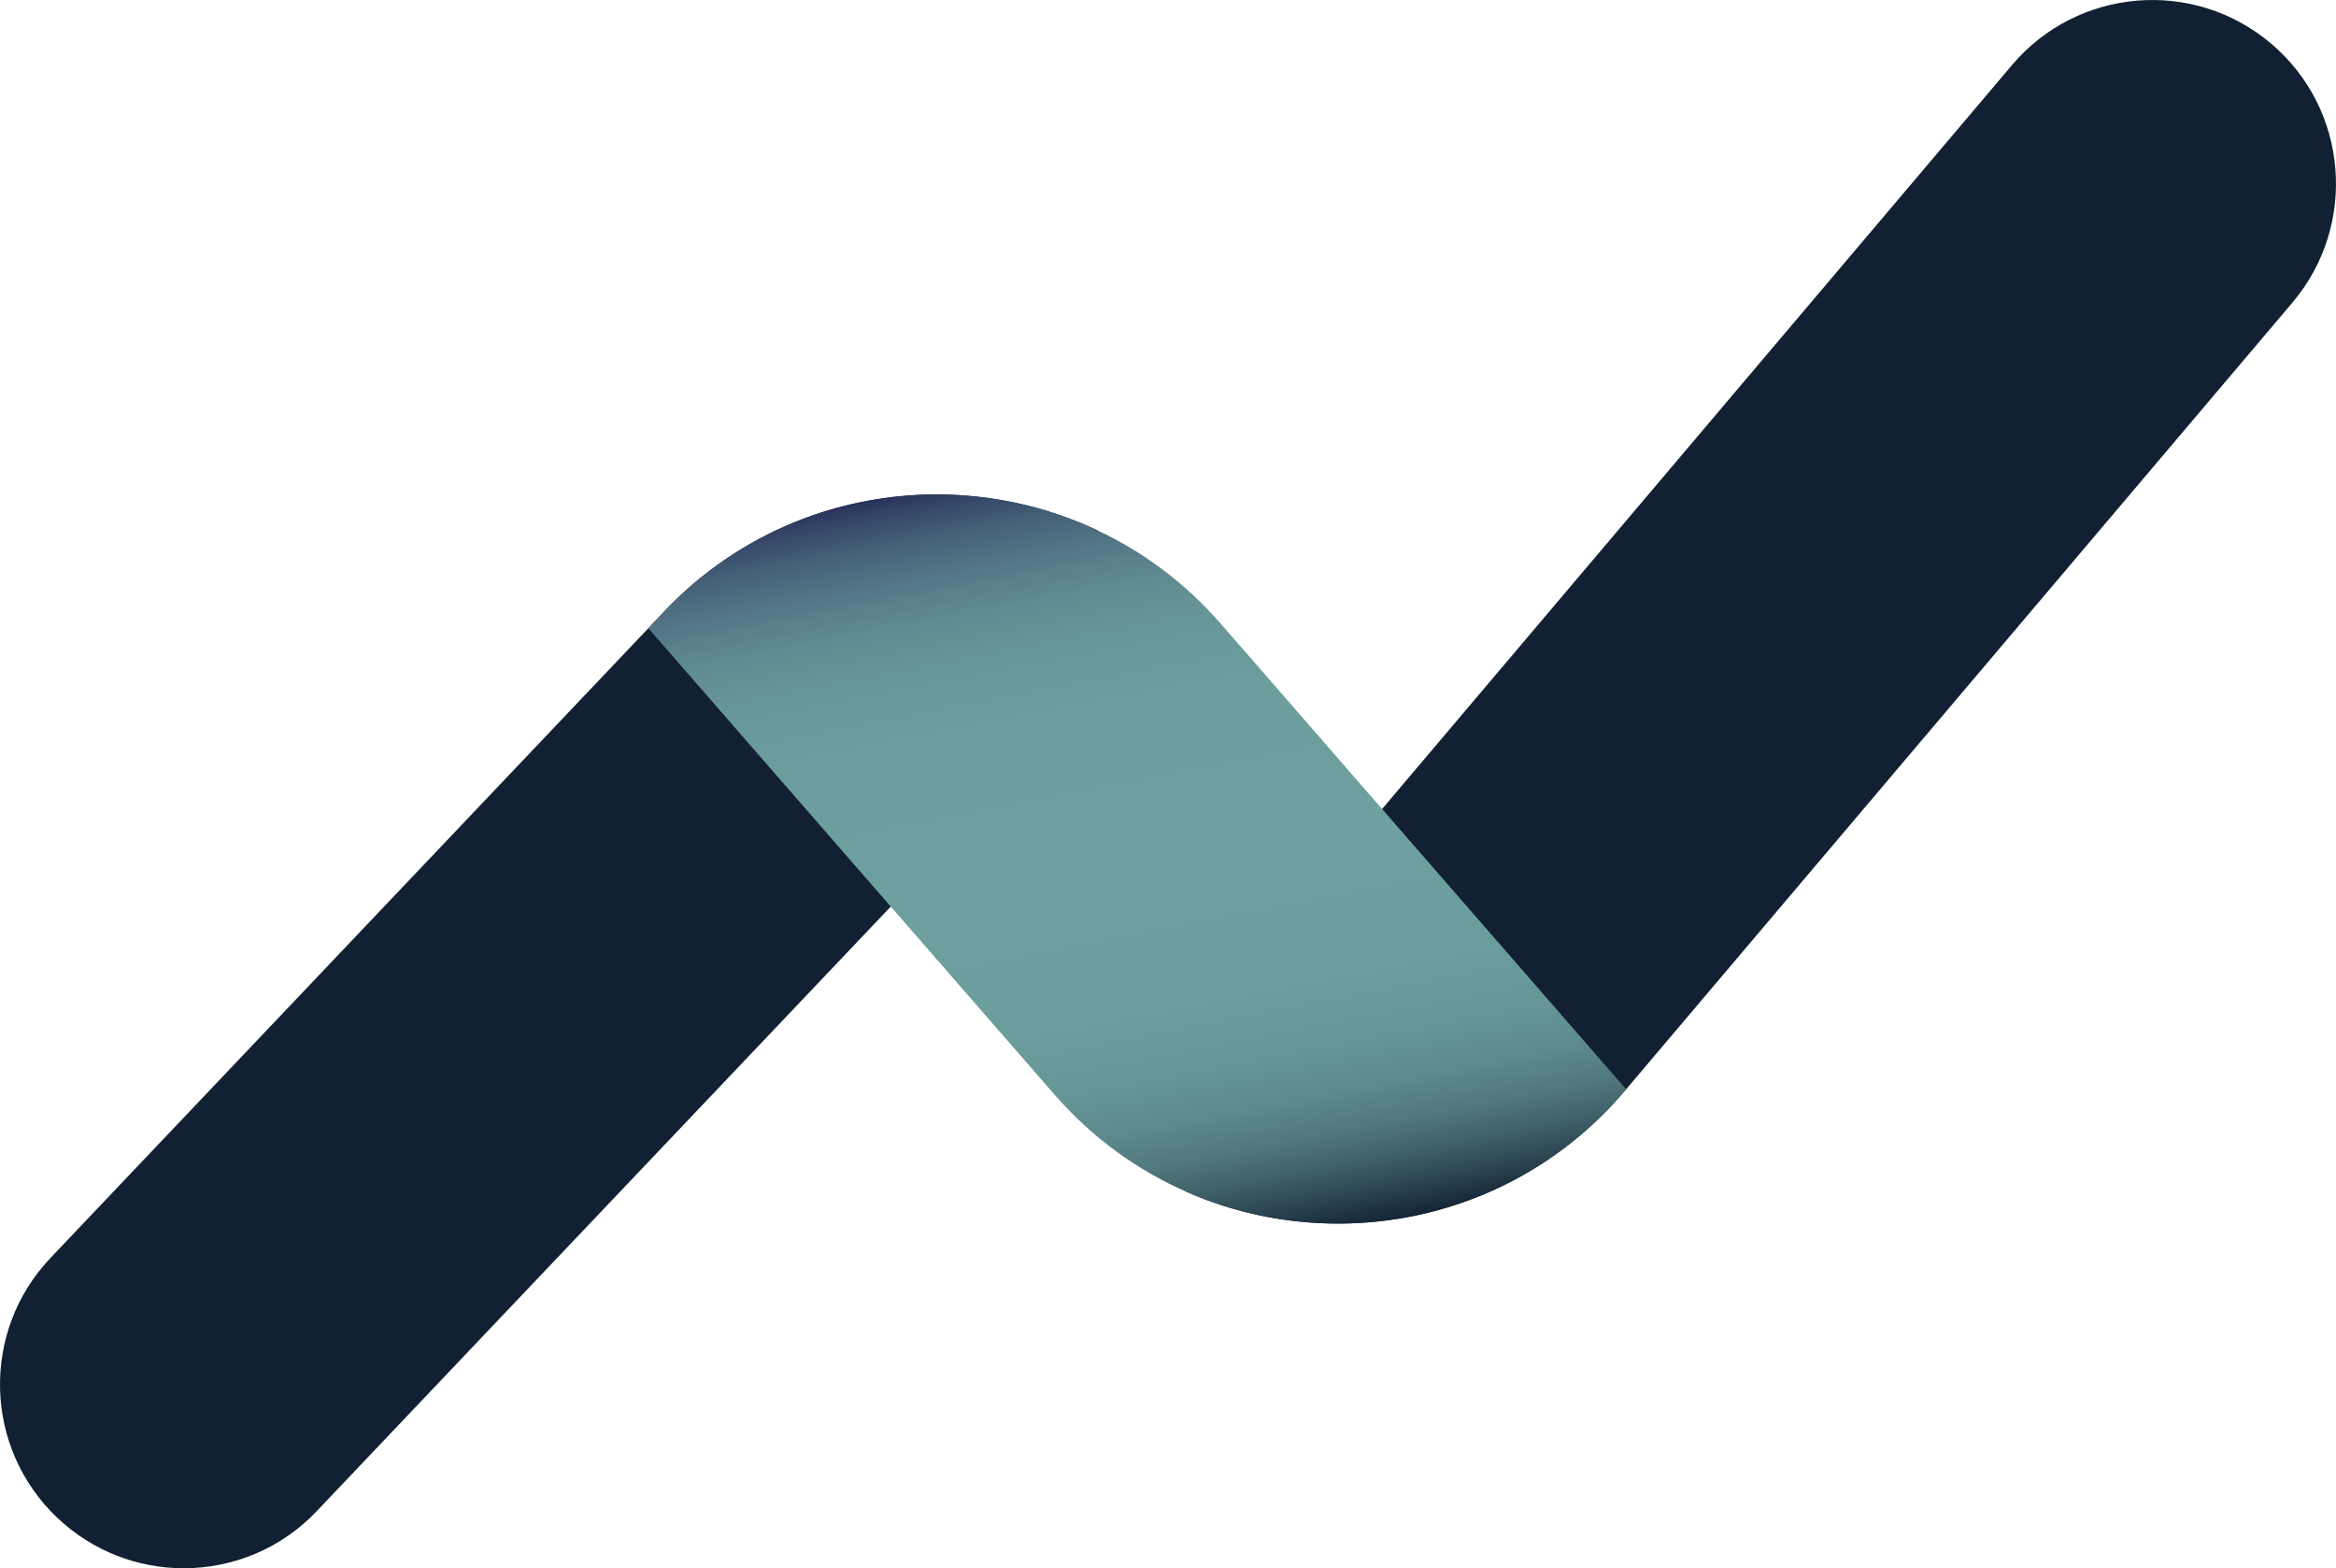 <?xml version="1.0" encoding="UTF-8"?><svg id="Layer_2" xmlns="http://www.w3.org/2000/svg" xmlns:xlink="http://www.w3.org/1999/xlink" viewBox="0 0 579.51 389.05"><defs><style>.cls-1{fill:none;}.cls-2{fill:url(#linear-gradient);}.cls-3{fill:#112032;}.cls-4{clip-path:url(#clippath);}</style><clipPath id="clippath"><path class="cls-1" d="M568.7,75.06l-165.29,195.15c-18.64,22.2-45.04,33.32-71.48,33.32-12.86,0-25.66-2.6-37.61-7.89-12.13-5.33-23.39-13.36-32.77-24.16l-40.57-46.59-142.36,149.93c-8.93,9.44-20.97,14.22-33.05,14.22-11.26,0-22.56-4.19-31.36-12.53-18.28-17.37-19.01-46.18-1.69-64.46l148.33-156.22,3.6-3.83.27-.27c28.67-30.27,72.43-36.79,107.67-20.1,11.26,5.29,21.65,12.99,30.45,23.06l40.02,46L499.14,16.12c16.28-19.19,45.04-21.61,64.27-5.33,19.19,16.27,21.56,45.04,5.29,64.27Z"/></clipPath><linearGradient id="linear-gradient" x1="263.07" y1="114.93" x2="301.23" y2="311.25" gradientUnits="userSpaceOnUse"><stop offset="0" stop-color="#28325b"/><stop offset=".02" stop-color="#344567"/><stop offset=".06" stop-color="#456178"/><stop offset=".11" stop-color="#547886"/><stop offset=".16" stop-color="#5f8a91"/><stop offset=".22" stop-color="#679699"/><stop offset=".3" stop-color="#6b9d9d"/><stop offset=".5" stop-color="#6da09f"/><stop offset=".69" stop-color="#6b9d9d"/><stop offset=".77" stop-color="#669697"/><stop offset=".83" stop-color="#5d8a8c"/><stop offset=".88" stop-color="#50787d"/><stop offset=".92" stop-color="#406169"/><stop offset=".96" stop-color="#2b4551"/><stop offset="1" stop-color="#142435"/><stop offset="1" stop-color="#112032"/></linearGradient></defs><g id="ARTWORK"><g class="cls-4"><path class="cls-3" d="M45.58,389.03c-11.27,0-22.56-4.15-31.38-12.53-18.26-17.33-19.01-46.19-1.67-64.45L195.51,119.33c8.84-9.31,21.25-14.28,34.04-14.19,12.84.28,24.96,5.96,33.4,15.64l74.81,85.91L499.15,16.12c16.27-19.2,45.03-21.59,64.25-5.32,19.21,16.27,21.59,45.03,5.32,64.25l-195.7,231.07c-8.59,10.14-21.18,16.03-34.47,16.12-13.45.23-25.96-5.63-34.69-15.65l-76.75-88.14-148.47,156.38c-8.96,9.44-21,14.2-33.06,14.2Z"/><path class="cls-2" d="M302.83,154.7l100.59,115.52h0c-36.88,43.89-104.24,44.48-141.89,1.25l-100.69-115.63,3.61-3.83c37.85-40.19,102.12-38.94,138.38,2.7Z"/></g></g></svg>